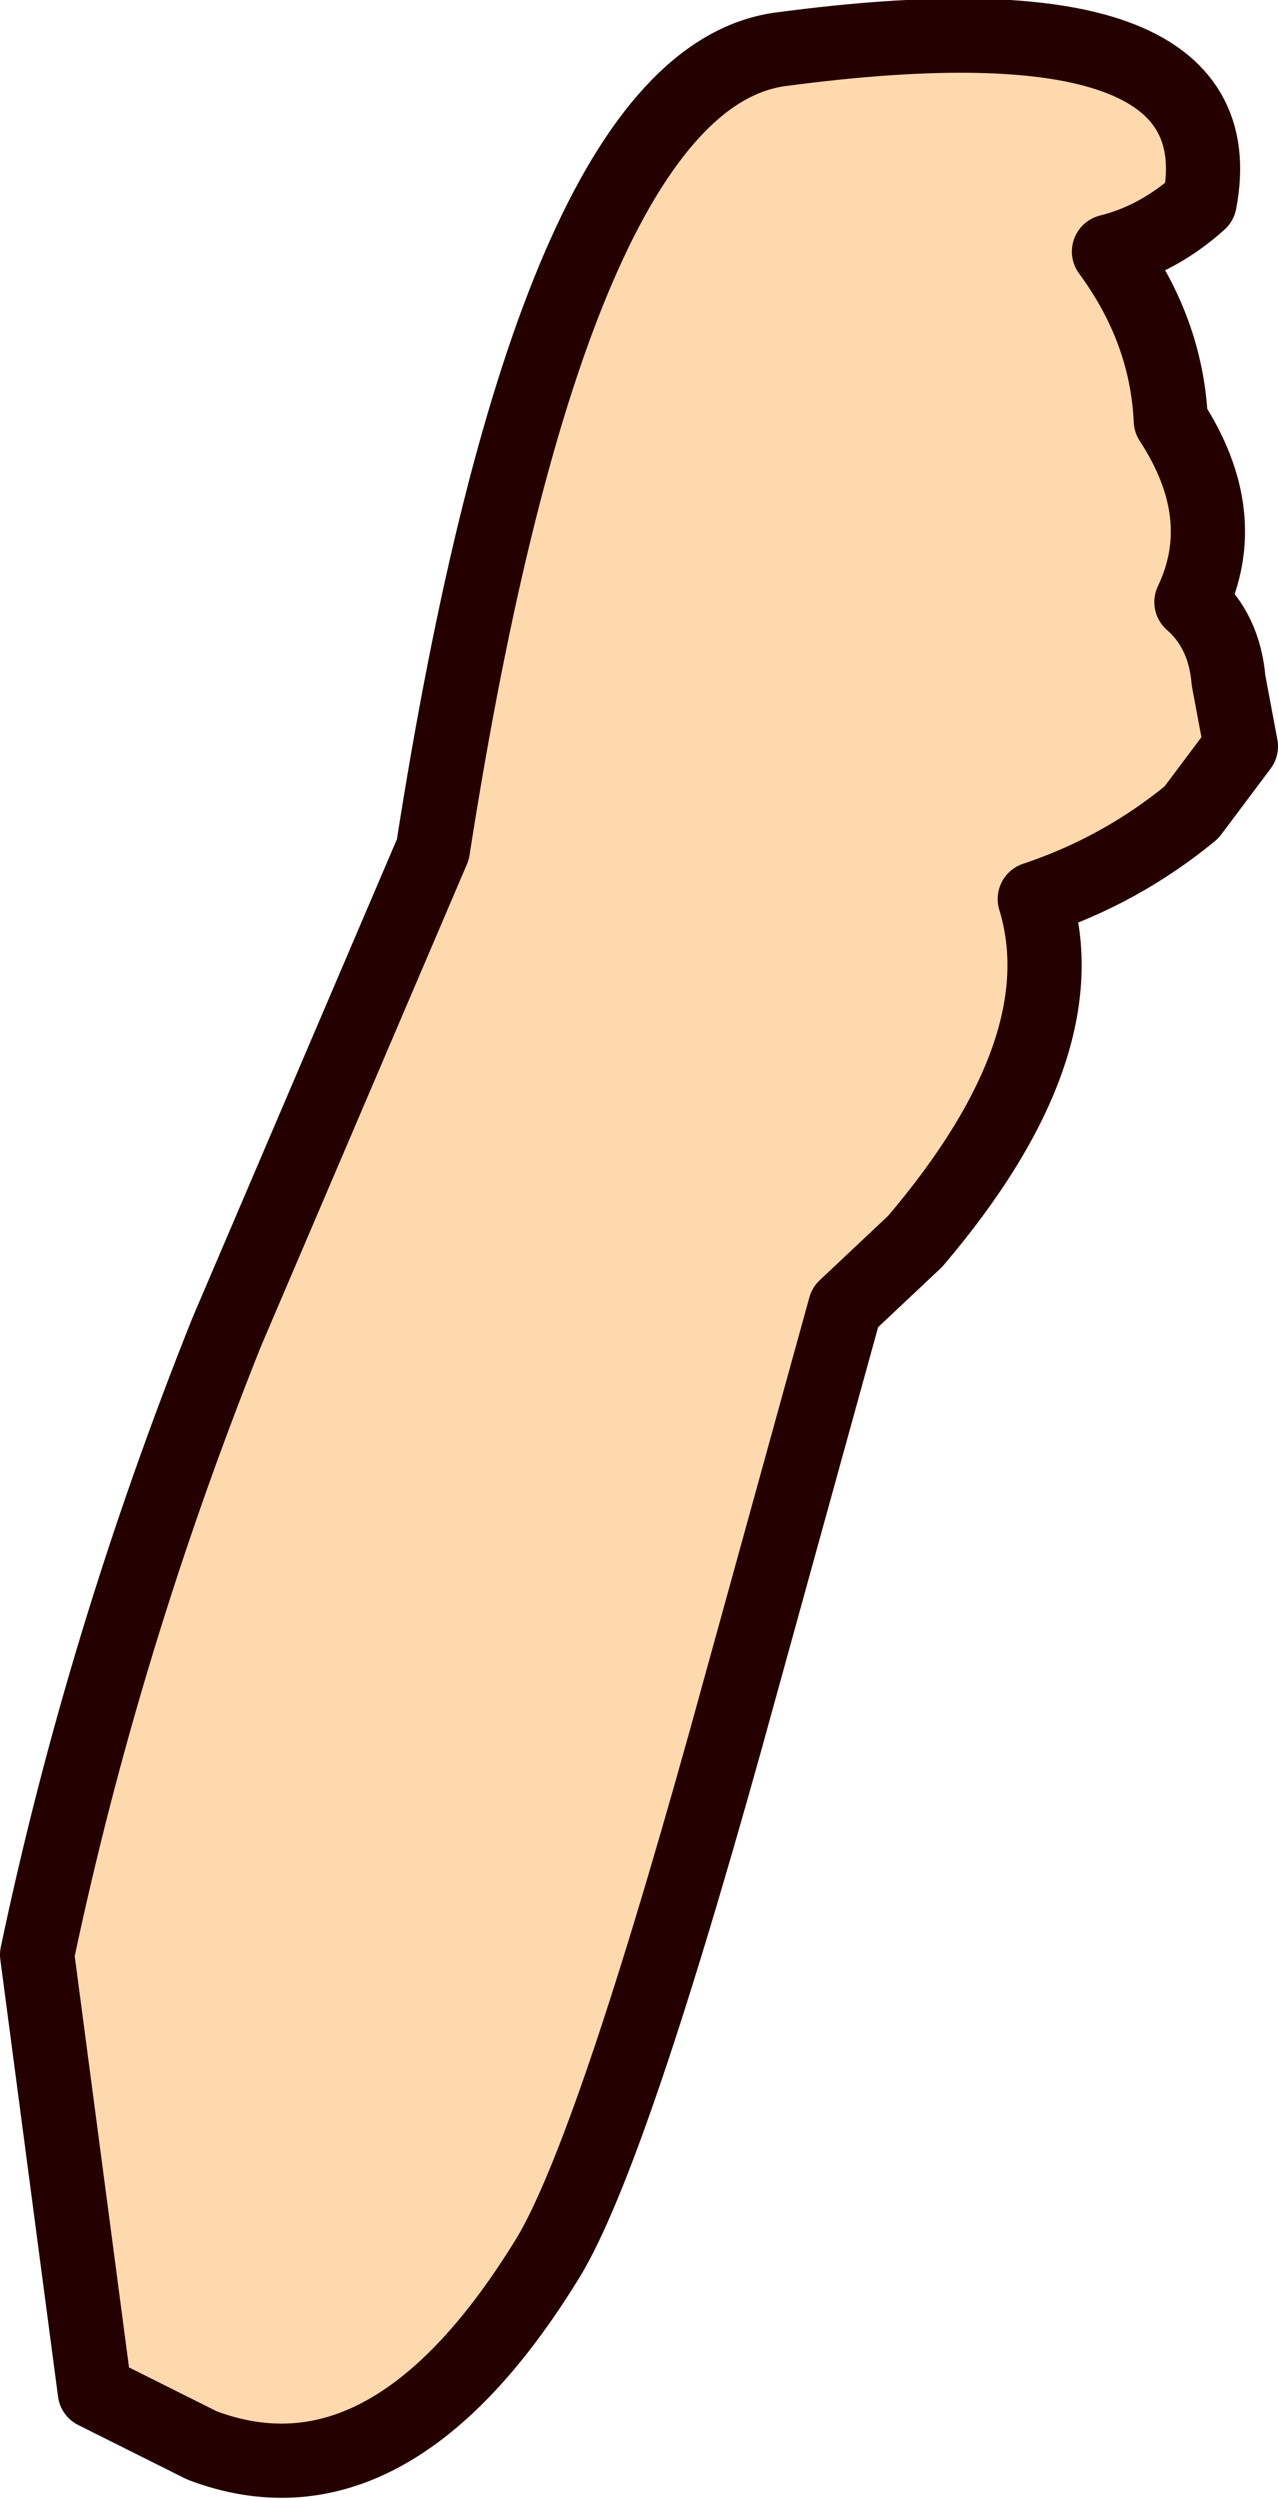 <?xml version="1.0" encoding="UTF-8" standalone="no"?>
<svg xmlns:xlink="http://www.w3.org/1999/xlink" height="30.3px" width="15.5px" xmlns="http://www.w3.org/2000/svg">
  <g transform="matrix(1.0, 0.0, 0.0, 1.0, 7.65, 15.1)">
    <path d="M-7.2 8.6 L-6.5 13.9 -5.2 14.55 Q-2.95 15.4 -1.05 12.35 -0.3 11.2 1.15 6.0 L2.6 0.75 3.45 -0.05 Q5.45 -2.4 4.9 -4.2 5.95 -4.55 6.8 -5.25 L7.4 -6.05 7.25 -6.85 Q7.2 -7.45 6.8 -7.8 7.3 -8.85 6.55 -10.0 6.5 -11.1 5.8 -12.05 6.4 -12.2 6.9 -12.65 7.4 -15.25 1.8 -14.5 -0.95 -14.1 -2.4 -4.8 L-4.9 1.05 Q-6.4 4.8 -7.2 8.6" fill="#ffd9ae" fill-rule="evenodd" stroke="none"/>
    <path d="M-7.2 8.6 Q-6.4 4.8 -4.9 1.05 L-2.4 -4.8 Q-0.95 -14.1 1.8 -14.5 7.4 -15.25 6.9 -12.65 6.4 -12.2 5.8 -12.05 6.5 -11.1 6.55 -10.0 7.3 -8.85 6.8 -7.8 7.2 -7.45 7.25 -6.85 L7.4 -6.05 6.8 -5.25 Q5.95 -4.55 4.9 -4.2 5.45 -2.4 3.45 -0.05 L2.6 0.75 1.15 6.0 Q-0.3 11.2 -1.05 12.35 -2.95 15.4 -5.2 14.55 L-6.5 13.9 -7.2 8.6 Z" fill="none" stroke="#250000" stroke-linecap="round" stroke-linejoin="round" stroke-width="0.9"/>
  </g>
</svg>
